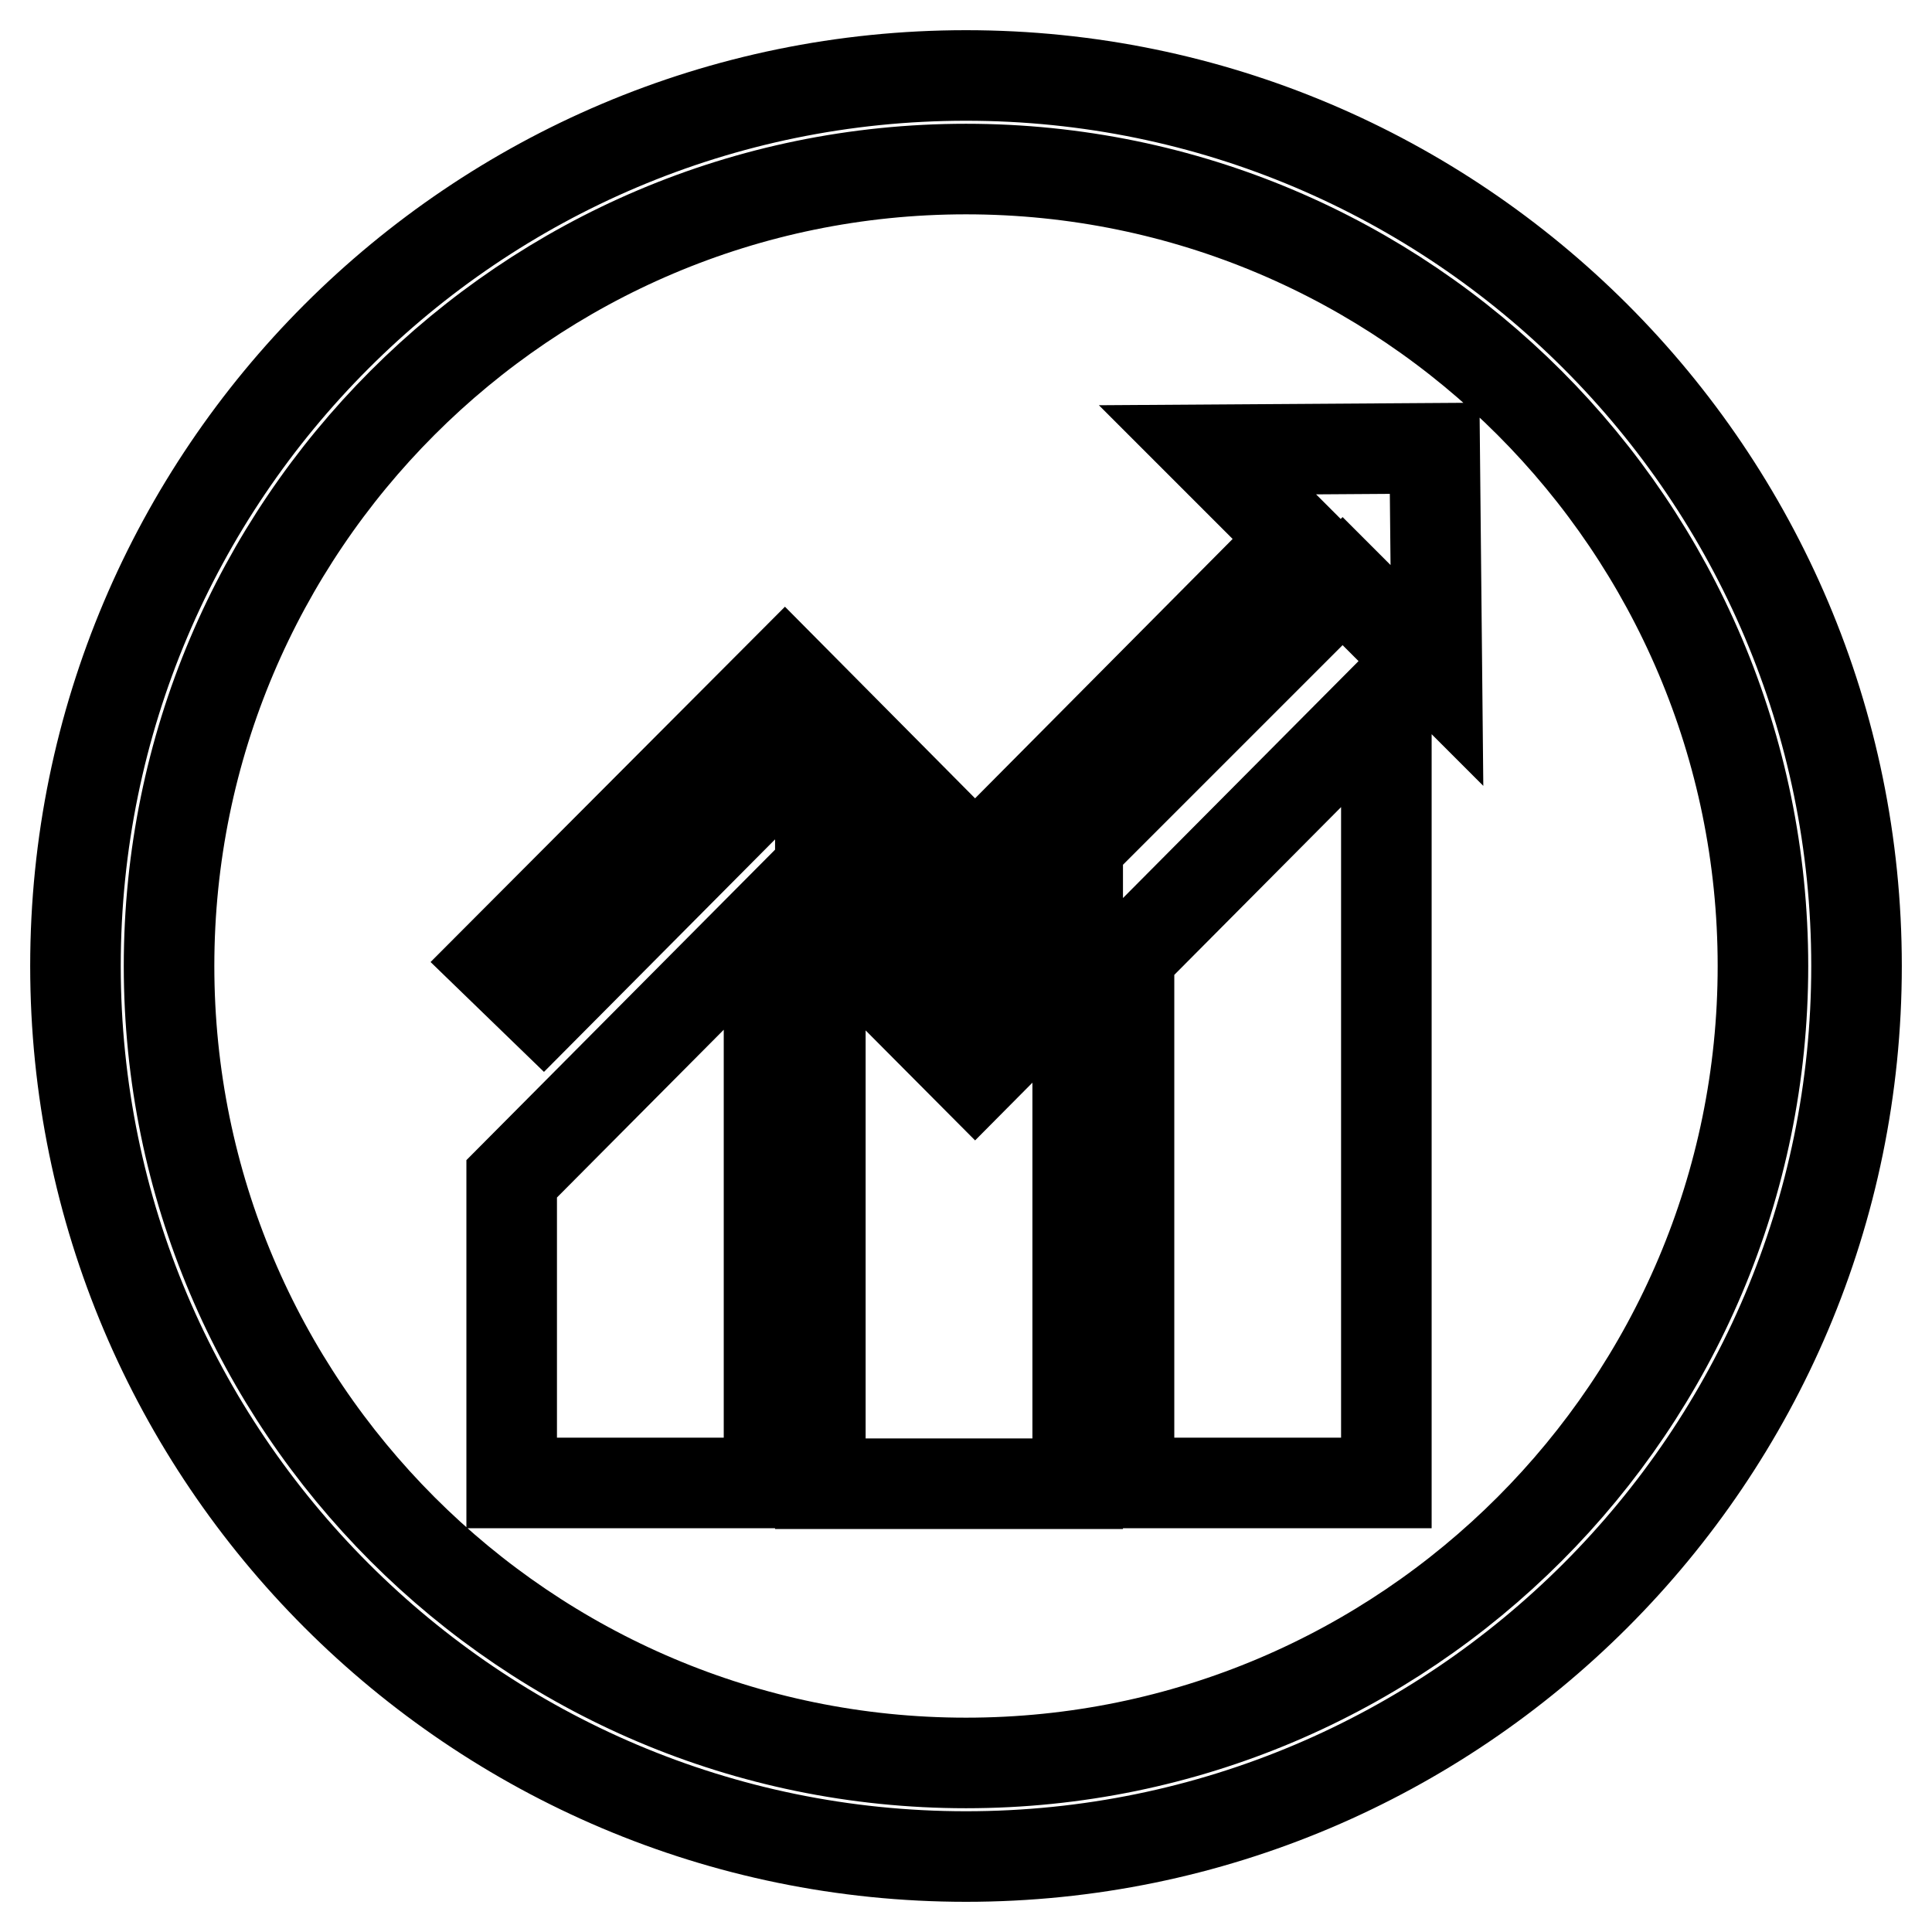 <?xml version="1.0" encoding="utf-8"?>
<!-- Svg Vector Icons : http://www.onlinewebfonts.com/icon -->
<!DOCTYPE svg PUBLIC "-//W3C//DTD SVG 1.1//EN" "http://www.w3.org/Graphics/SVG/1.1/DTD/svg11.dtd">
<svg version="1.1" xmlns="http://www.w3.org/2000/svg" xmlns:xlink="http://www.w3.org/1999/xlink" x="0px" y="0px" viewBox="0 0 256 256" enable-background="new 0 0 256 256" xml:space="preserve">
<g> <path stroke-width="12" fill-opacity="0" stroke="#000000"  d="M177.9,77l-48.7,48.7L104.4,101L72,133.6l-6.4-6.2L104,88.9l25.2,25.4l42.6-42.9L160,59.6l30.1-0.2 l0.3,30.1L177.9,77z M101.9,196.5H67.8v-40.3l34.1-34.3V196.5z M142.8,128.9v67.7h-34.1V122l20.5,20.6L142.8,128.9z M183.7,196.5 h-34.1v-69.8l34.1-34.3V196.5z M128,246c-65.1,0-118-52.9-118-118C10,62.9,62.9,10,128,10s118,52.9,118,118 C246,193.1,193.1,246,128,246z M128,22.4C69.7,22.4,22.4,69.8,22.4,128S69.7,233.6,128,233.6c58.3,0,105.6-47.4,105.6-105.6 C233.6,69.8,186.3,22.4,128,22.4z"/></g>
</svg>